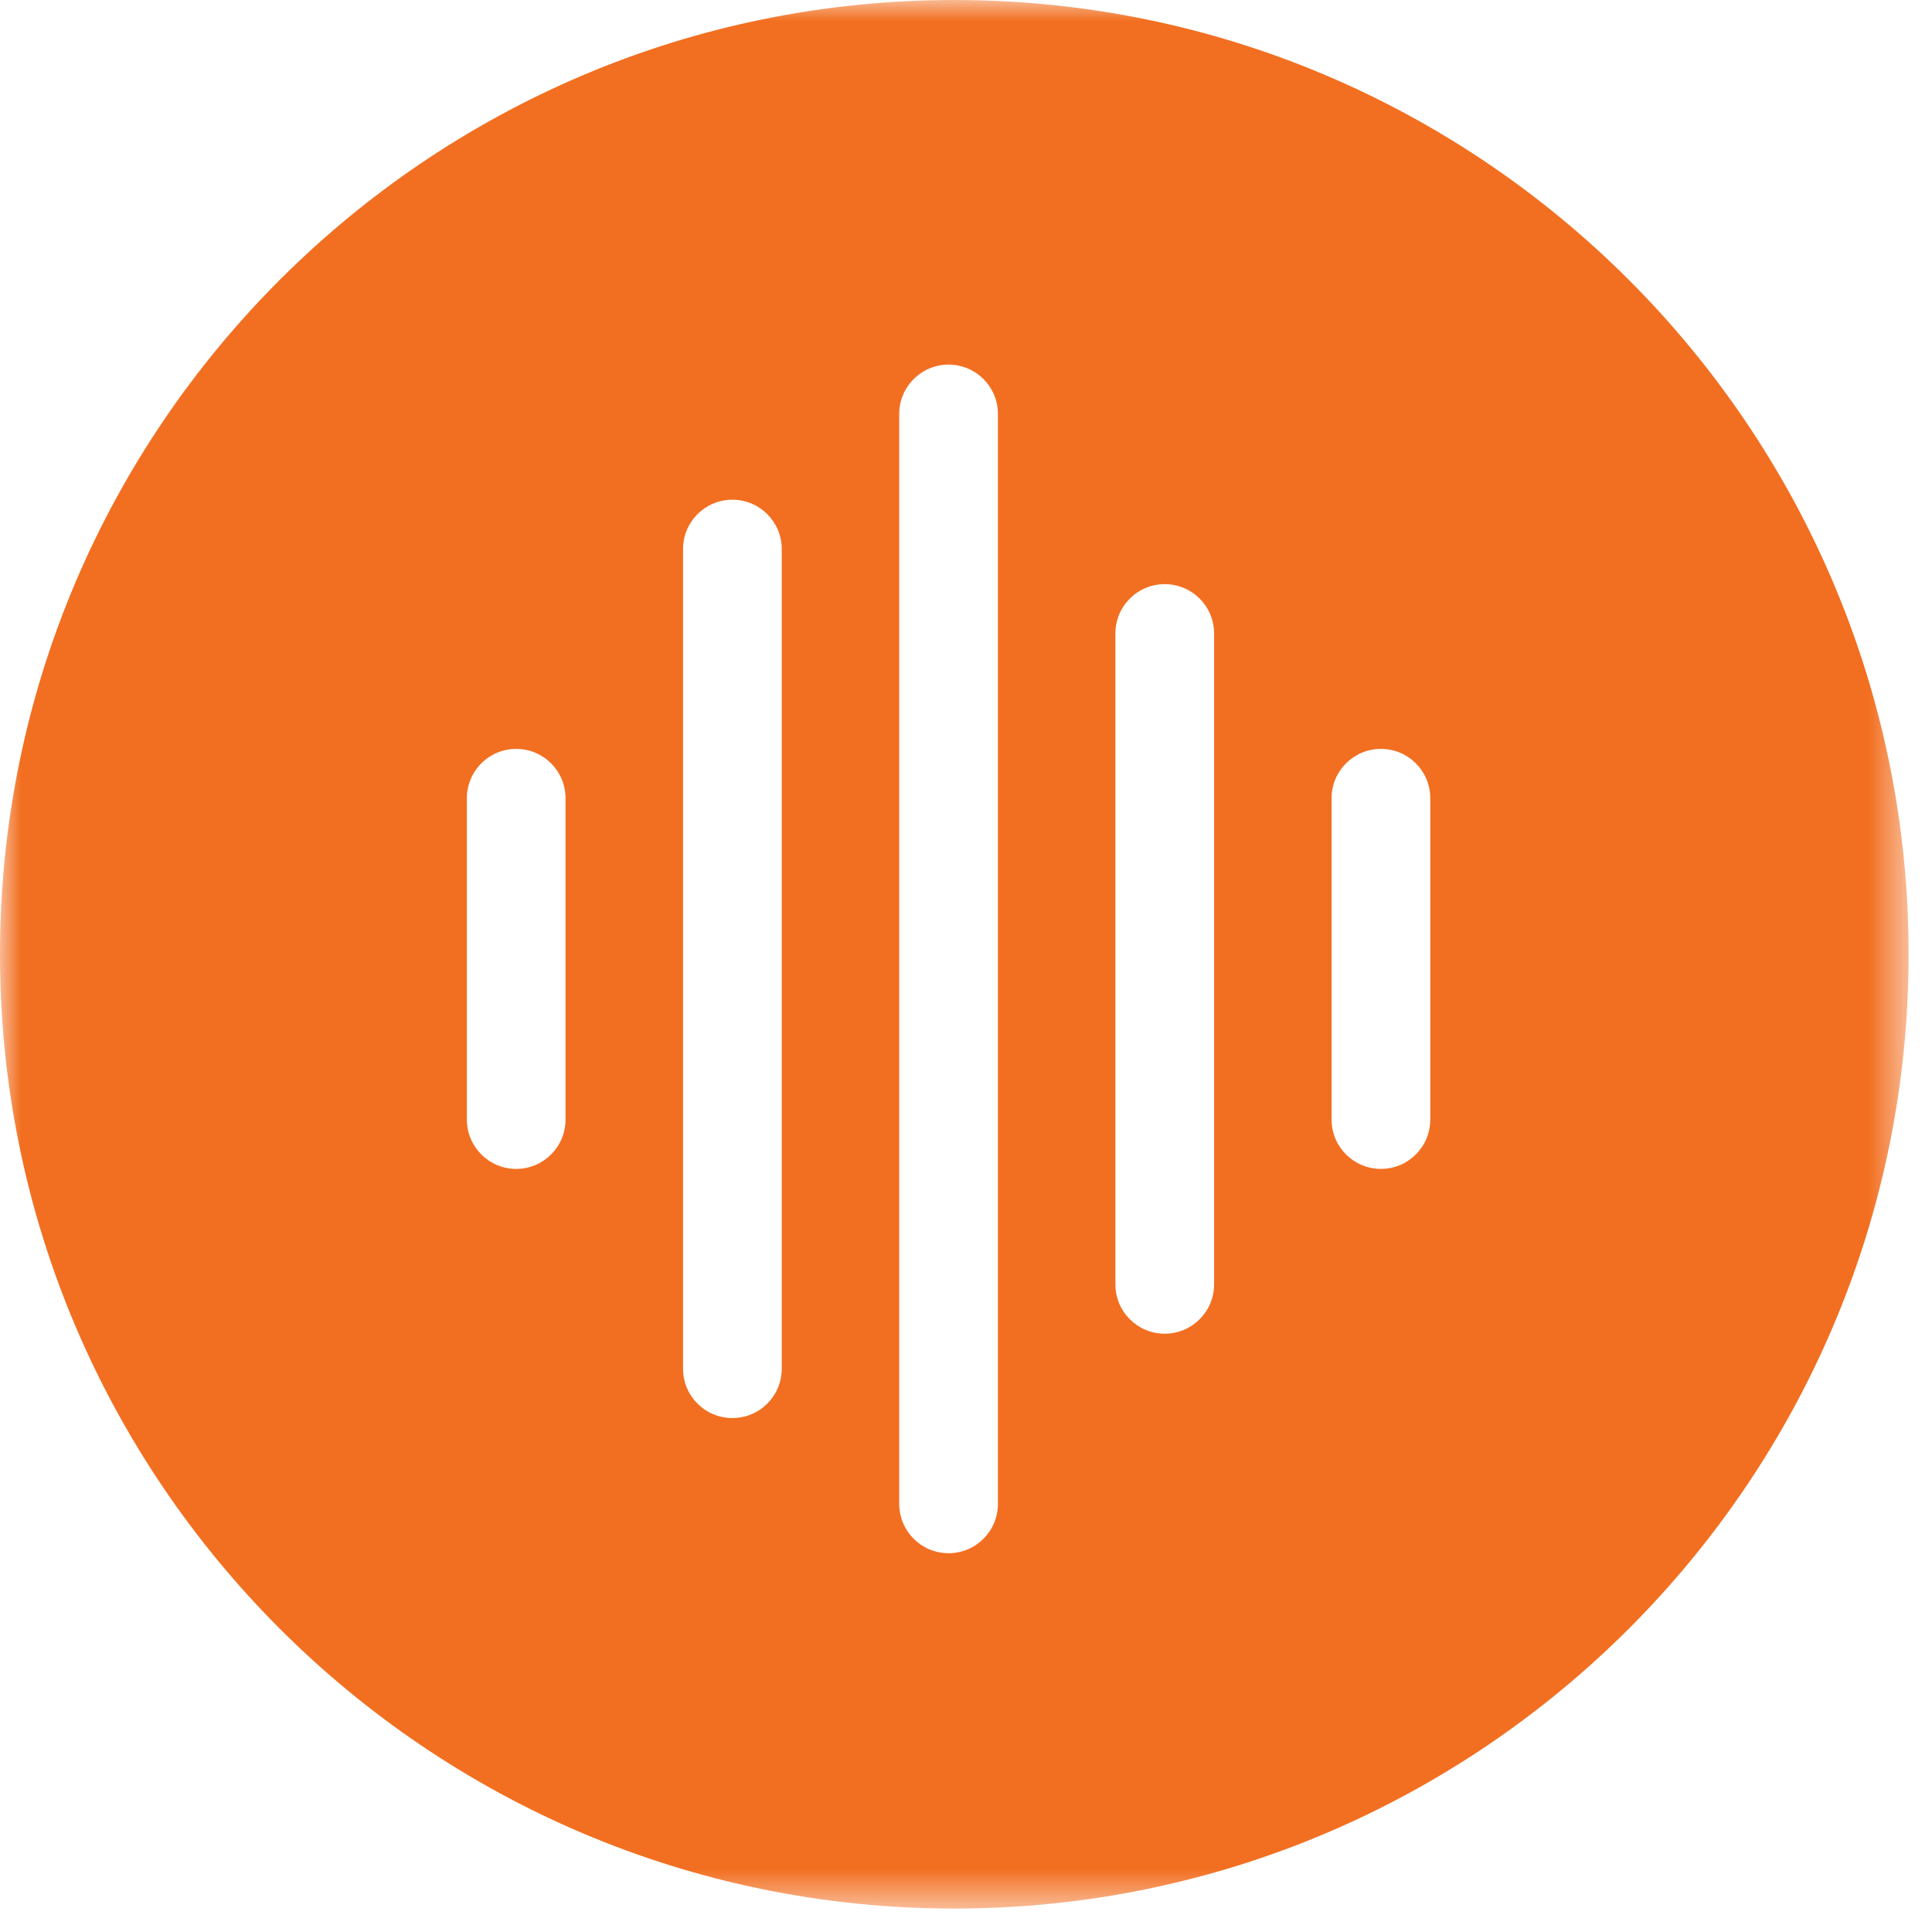 <svg width="46px" height="46px" viewBox="0 0 46 46" version="1.1" xmlns="http://www.w3.org/2000/svg" xmlns:xlink="http://www.w3.org/1999/xlink">
    <defs>
        <polygon id="path-1" points="0 0 45.442 0 45.442 45.442 0 45.442"></polygon>
    </defs>
    <g id="Symbols" stroke="none" stroke-width="1" fill="none" fill-rule="evenodd">
        <g id="noise_icon">
            <g id="Page-1">
                <mask id="mask-2" fill="white">
                    <use xlink:href="#path-1"></use>
                </mask>
                <g id="Clip-2"></g>
                <path d="M34.054,26.656 C34.054,27.305 33.529,27.831 32.879,27.831 C32.23,27.831 31.704,27.305 31.704,26.656 L31.704,19.006 C31.704,18.356 32.23,17.831 32.879,17.831 C33.529,17.831 34.054,18.356 34.054,19.006 L34.054,26.656 Z M28.907,30.58 C28.907,31.229 28.381,31.755 27.732,31.755 C27.082,31.755 26.557,31.229 26.557,30.58 L26.557,15.083 C26.557,14.433 27.082,13.908 27.732,13.908 C28.381,13.908 28.907,14.433 28.907,15.083 L28.907,30.58 Z M23.76,35.806 C23.76,36.456 23.235,36.981 22.585,36.981 C21.936,36.981 21.41,36.456 21.41,35.806 L21.41,9.856 C21.41,9.207 21.936,8.681 22.585,8.681 C23.235,8.681 23.76,9.207 23.76,9.856 L23.76,35.806 Z M18.613,32.589 C18.613,33.238 18.087,33.763 17.438,33.763 C16.788,33.763 16.263,33.238 16.263,32.589 L16.263,13.073 C16.263,12.424 16.788,11.898 17.438,11.898 C18.087,11.898 18.613,12.424 18.613,13.073 L18.613,32.589 Z M13.465,26.656 C13.465,27.305 12.94,27.831 12.29,27.831 C11.641,27.831 11.116,27.305 11.116,26.656 L11.116,19.006 C11.116,18.356 11.641,17.831 12.29,17.831 C12.94,17.831 13.465,18.356 13.465,19.006 L13.465,26.656 Z M22.721,0 C10.193,0 -0,10.192 -0,22.721 C-0,35.25 10.193,45.442 22.721,45.442 C35.25,45.442 45.443,35.25 45.443,22.721 C45.443,10.192 35.25,0 22.721,0 Z" id="Fill-1" fill="#F26F21" mask="url(#mask-2)"></path>
            </g>
        </g>
    </g>
</svg>